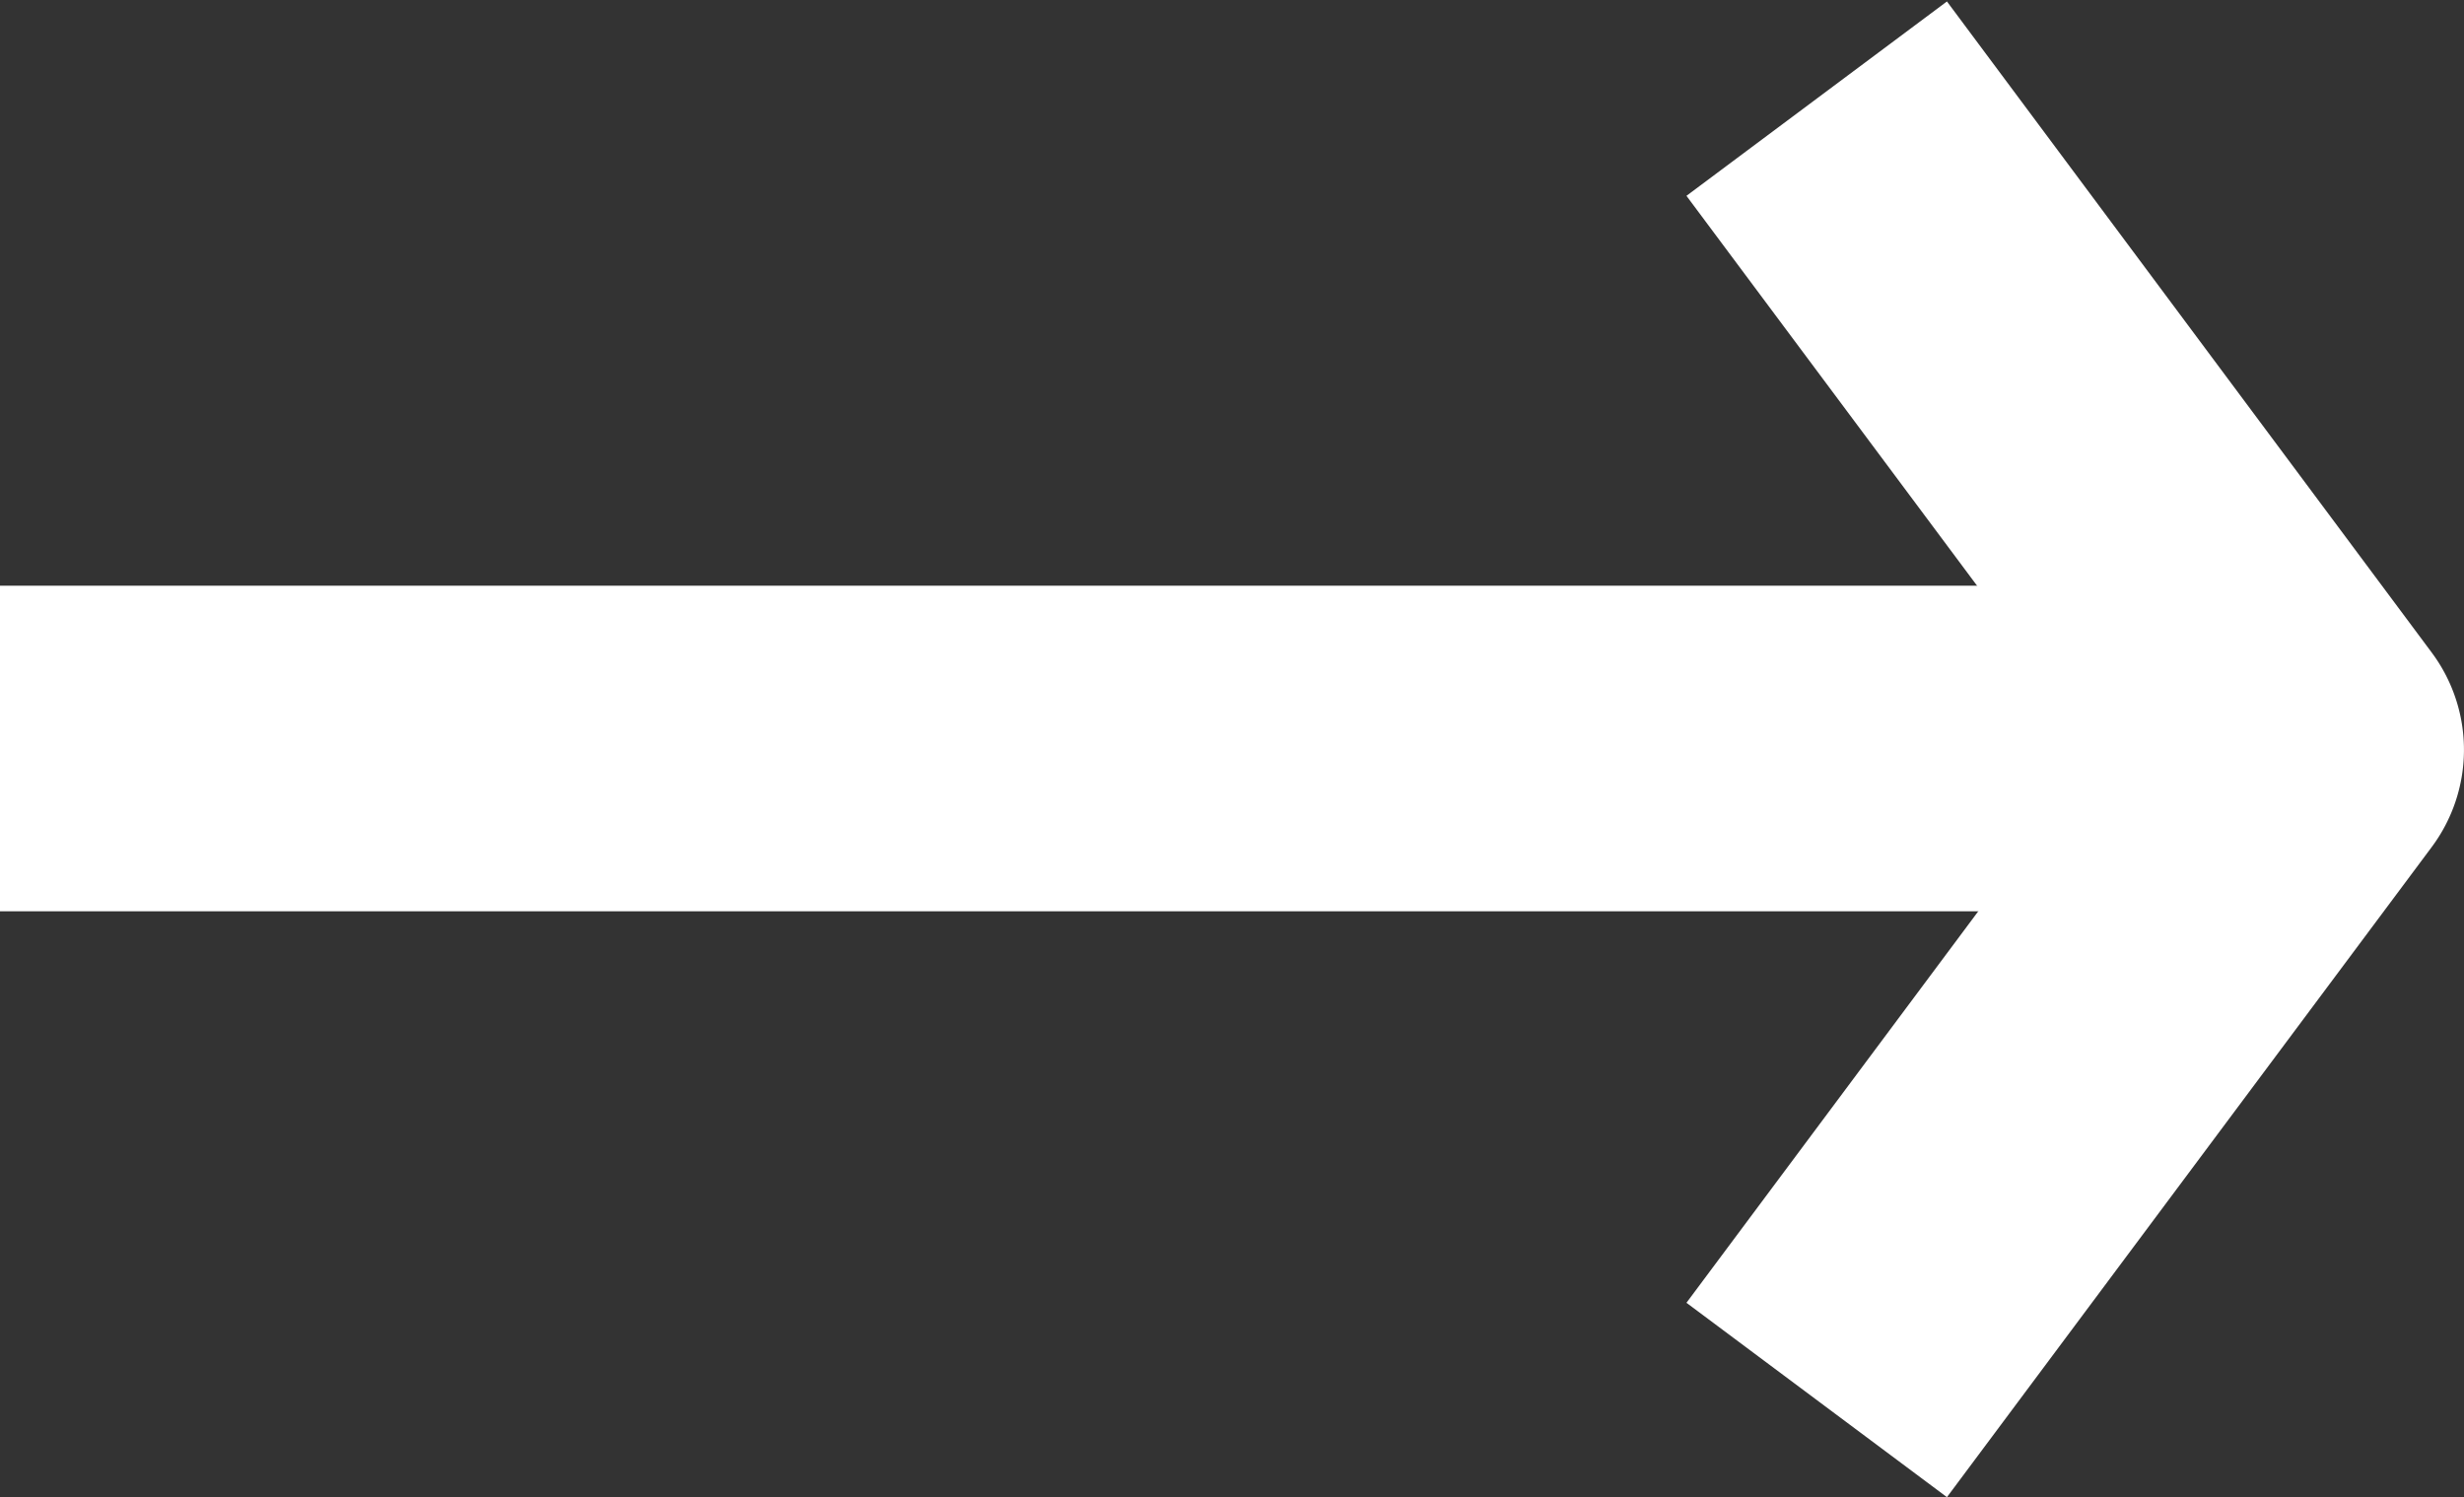 <svg xmlns="http://www.w3.org/2000/svg" width="15.135" height="9.196" viewBox="0 0 15.135 9.196"><rect x="0" y="0" width="15.135" height="9.196" fill="#333333" stroke="none"/><g transform="translate(-312.211 -513.19)"><path d="M331.334,522.387l-1.6-1.194,2.534-3.4-2.534-3.4,1.6-1.194,2.978,4a1,1,0,0,1,0,1.194Z" transform="translate(-7.164)" fill="#fff"/><path d="M14.334,1H0V-1H14.334Z" transform="translate(312.211 517.788)" fill="#fff"/></g></svg>